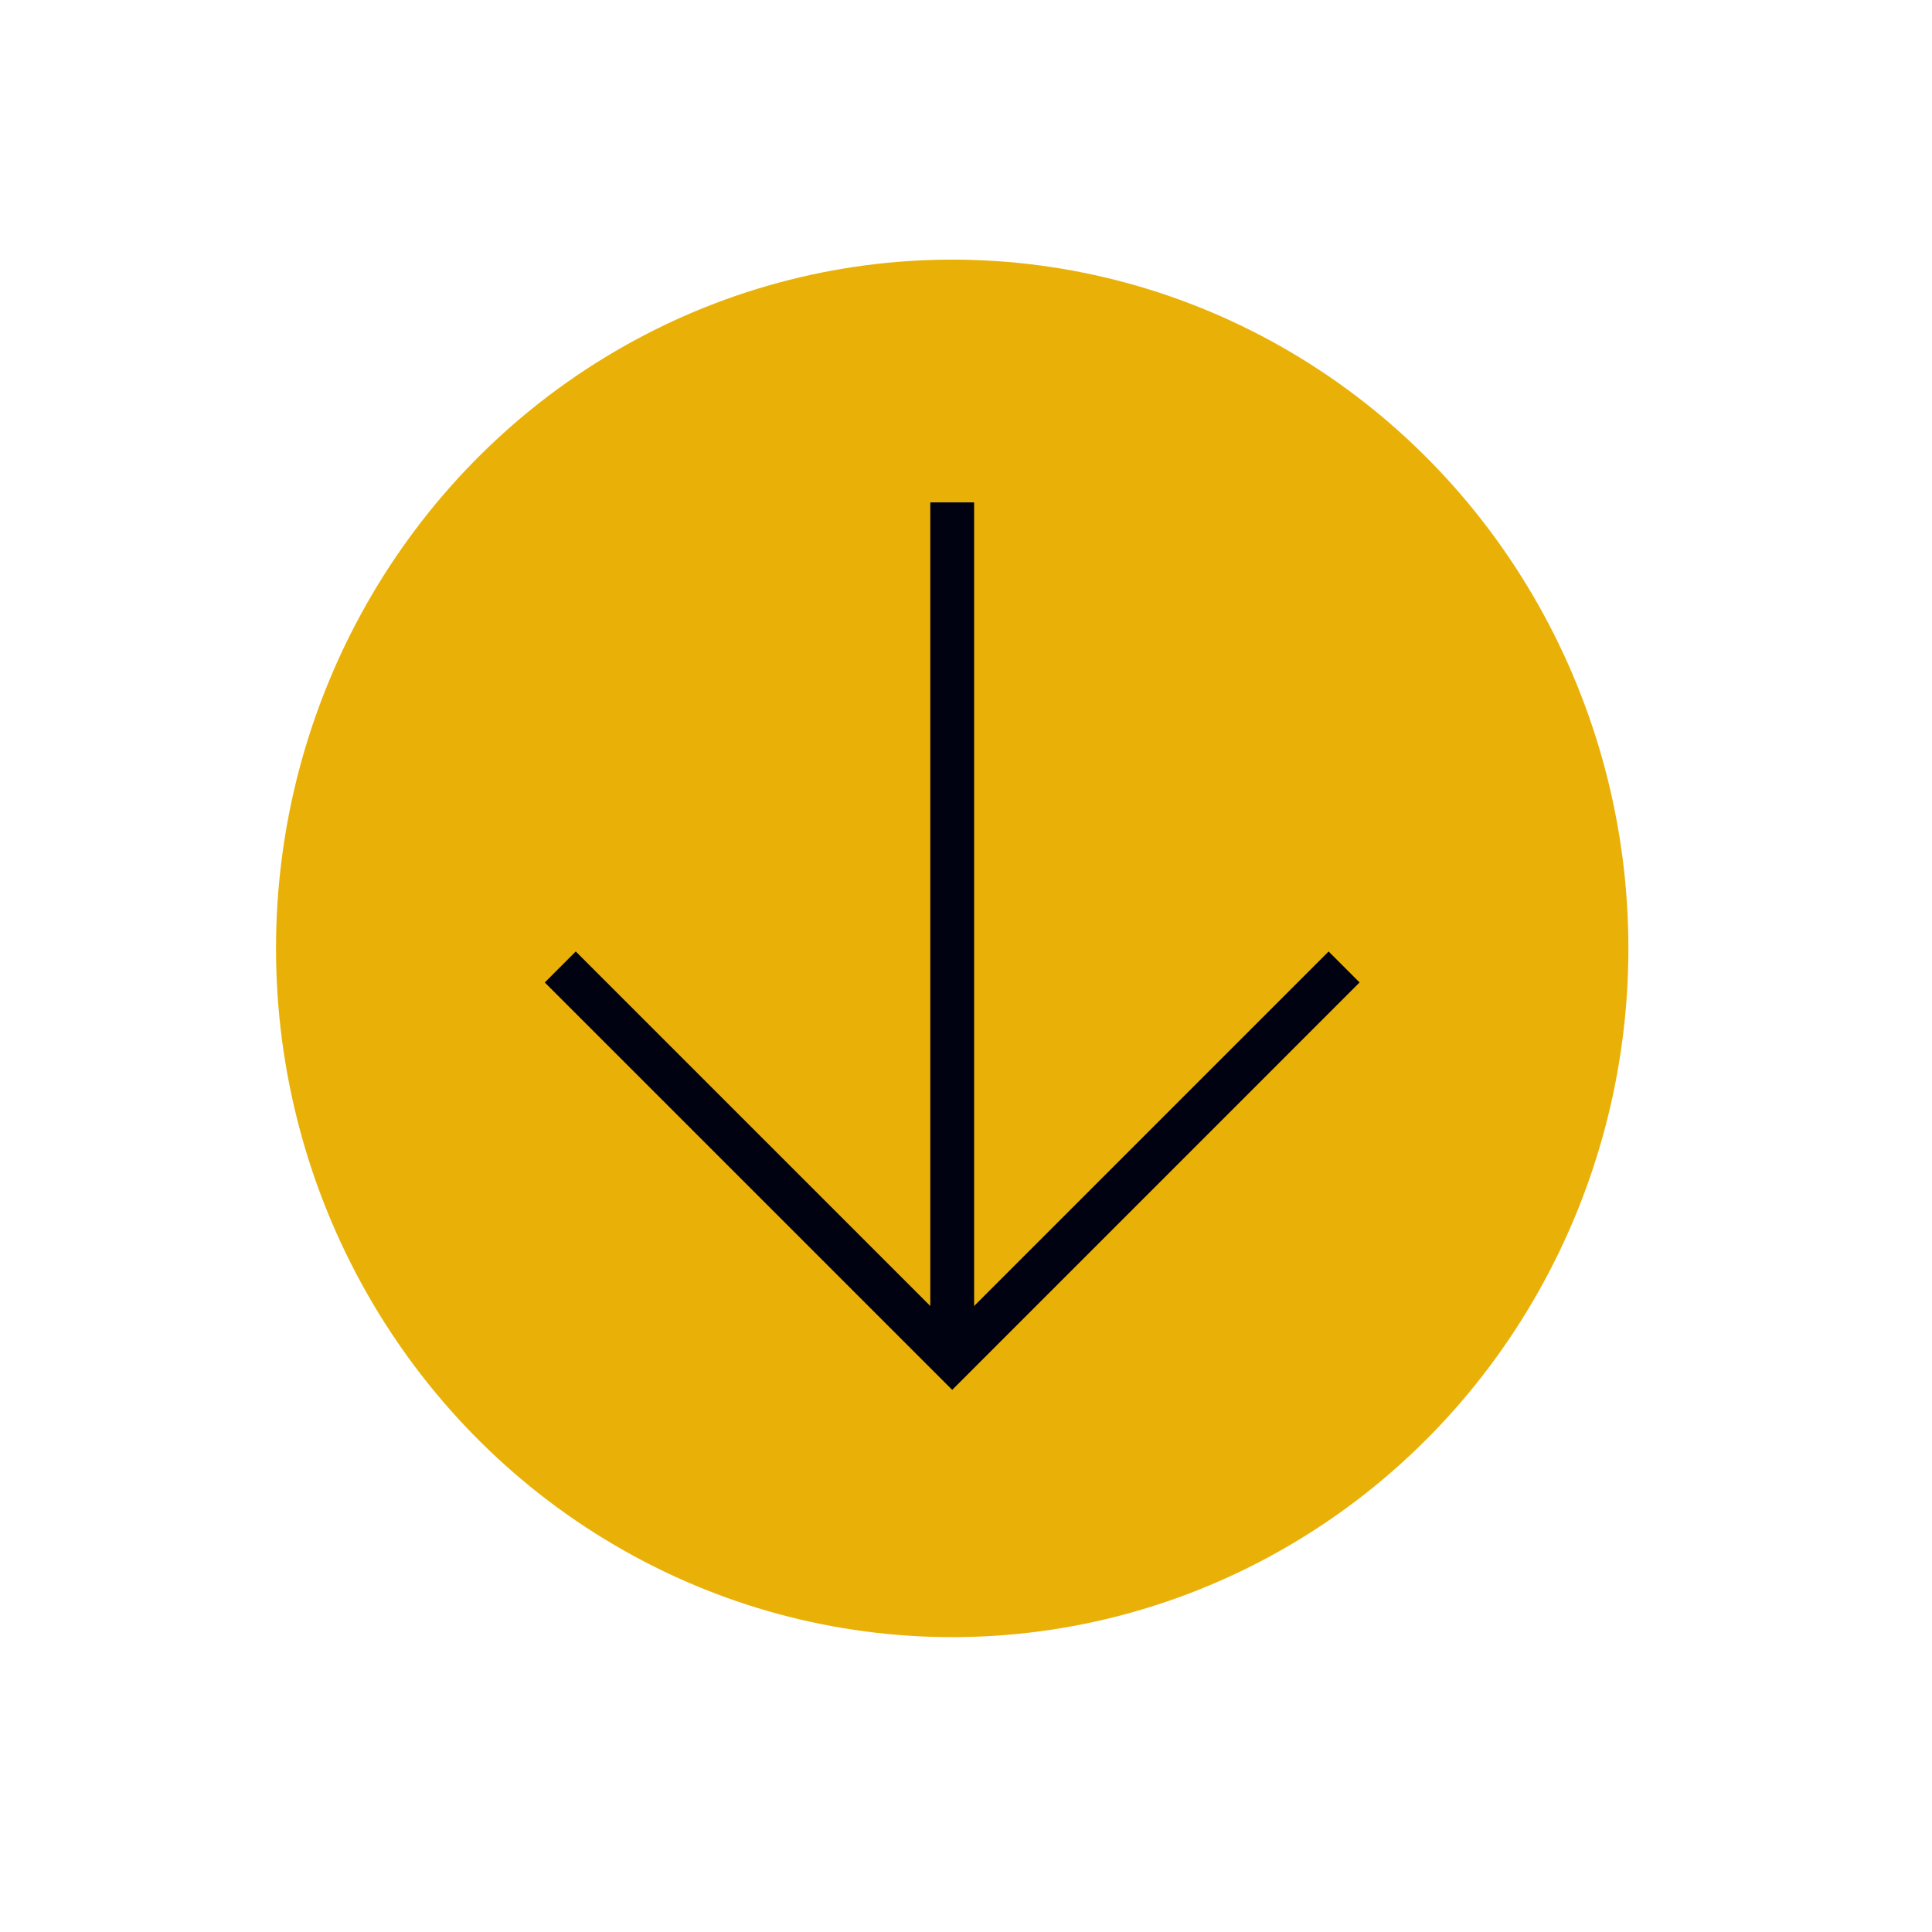 <?xml version="1.0" encoding="utf-8"?>
<!-- Generator: Adobe Illustrator 16.0.4, SVG Export Plug-In . SVG Version: 6.00 Build 0)  -->
<!DOCTYPE svg PUBLIC "-//W3C//DTD SVG 1.1//EN" "http://www.w3.org/Graphics/SVG/1.1/DTD/svg11.dtd">
<svg version="1.1" id="Livello_1" xmlns="http://www.w3.org/2000/svg" xmlns:xlink="http://www.w3.org/1999/xlink" x="0px" y="0px"
	 width="50px" height="50px" viewBox="0 0 50 50" enable-background="new 0 0 50 50" xml:space="preserve">
<g>
	<ellipse fill="#E9B108" cx="24.643" cy="24.544" rx="17.5" ry="17.825"/>
</g>
<g>
	
		<line fill="none" stroke="#000111" stroke-width="1.134" stroke-miterlimit="10" x1="24.643" y1="13.002" x2="24.643" y2="34.758"/>
	<polyline fill="none" stroke="#000111" stroke-width="1.134" stroke-miterlimit="10" points="34.785,25.025 24.643,35.168 
		14.5,25.025 	"/>
</g>
</svg>
